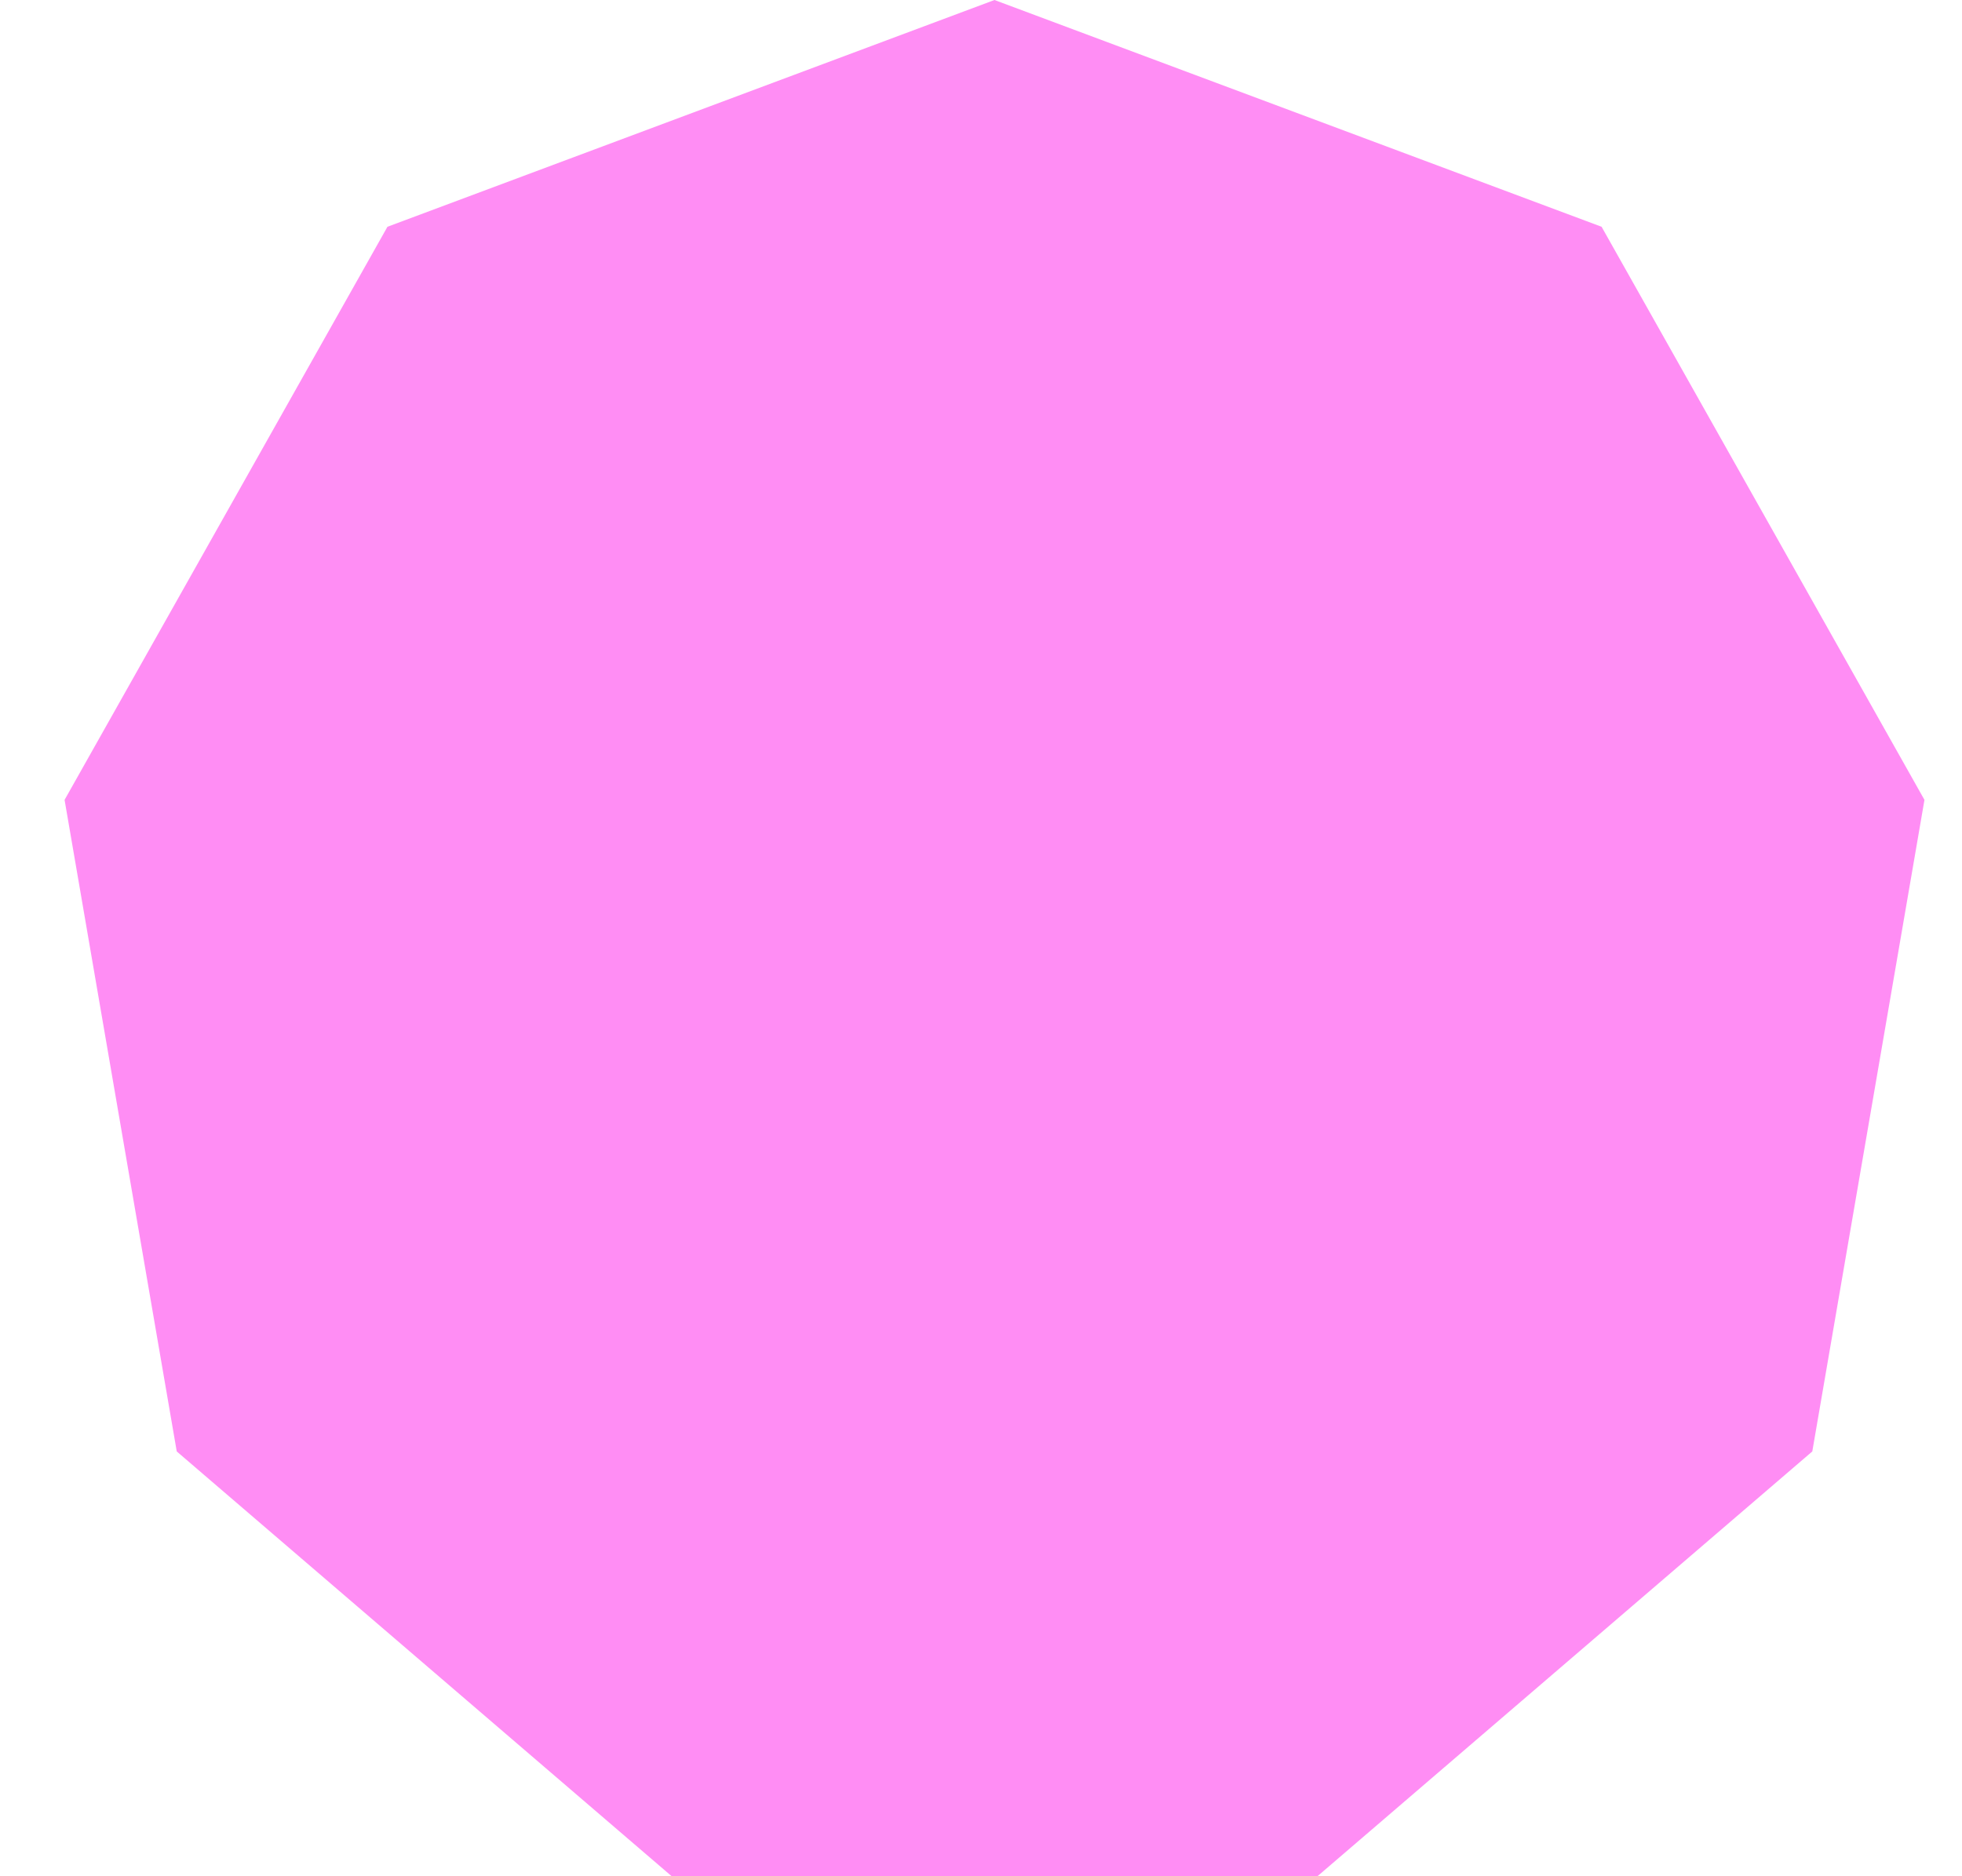 <svg fill="none" height="22" width="23" xmlns="http://www.w3.org/2000/svg"><path d="m11.658 0-7.116 2.659-3.785 6.72 1.315 7.64 5.802 4.981h7.57l5.801-4.981 1.315-7.64-3.785-6.72z" fill="#ff8df4"/></svg>